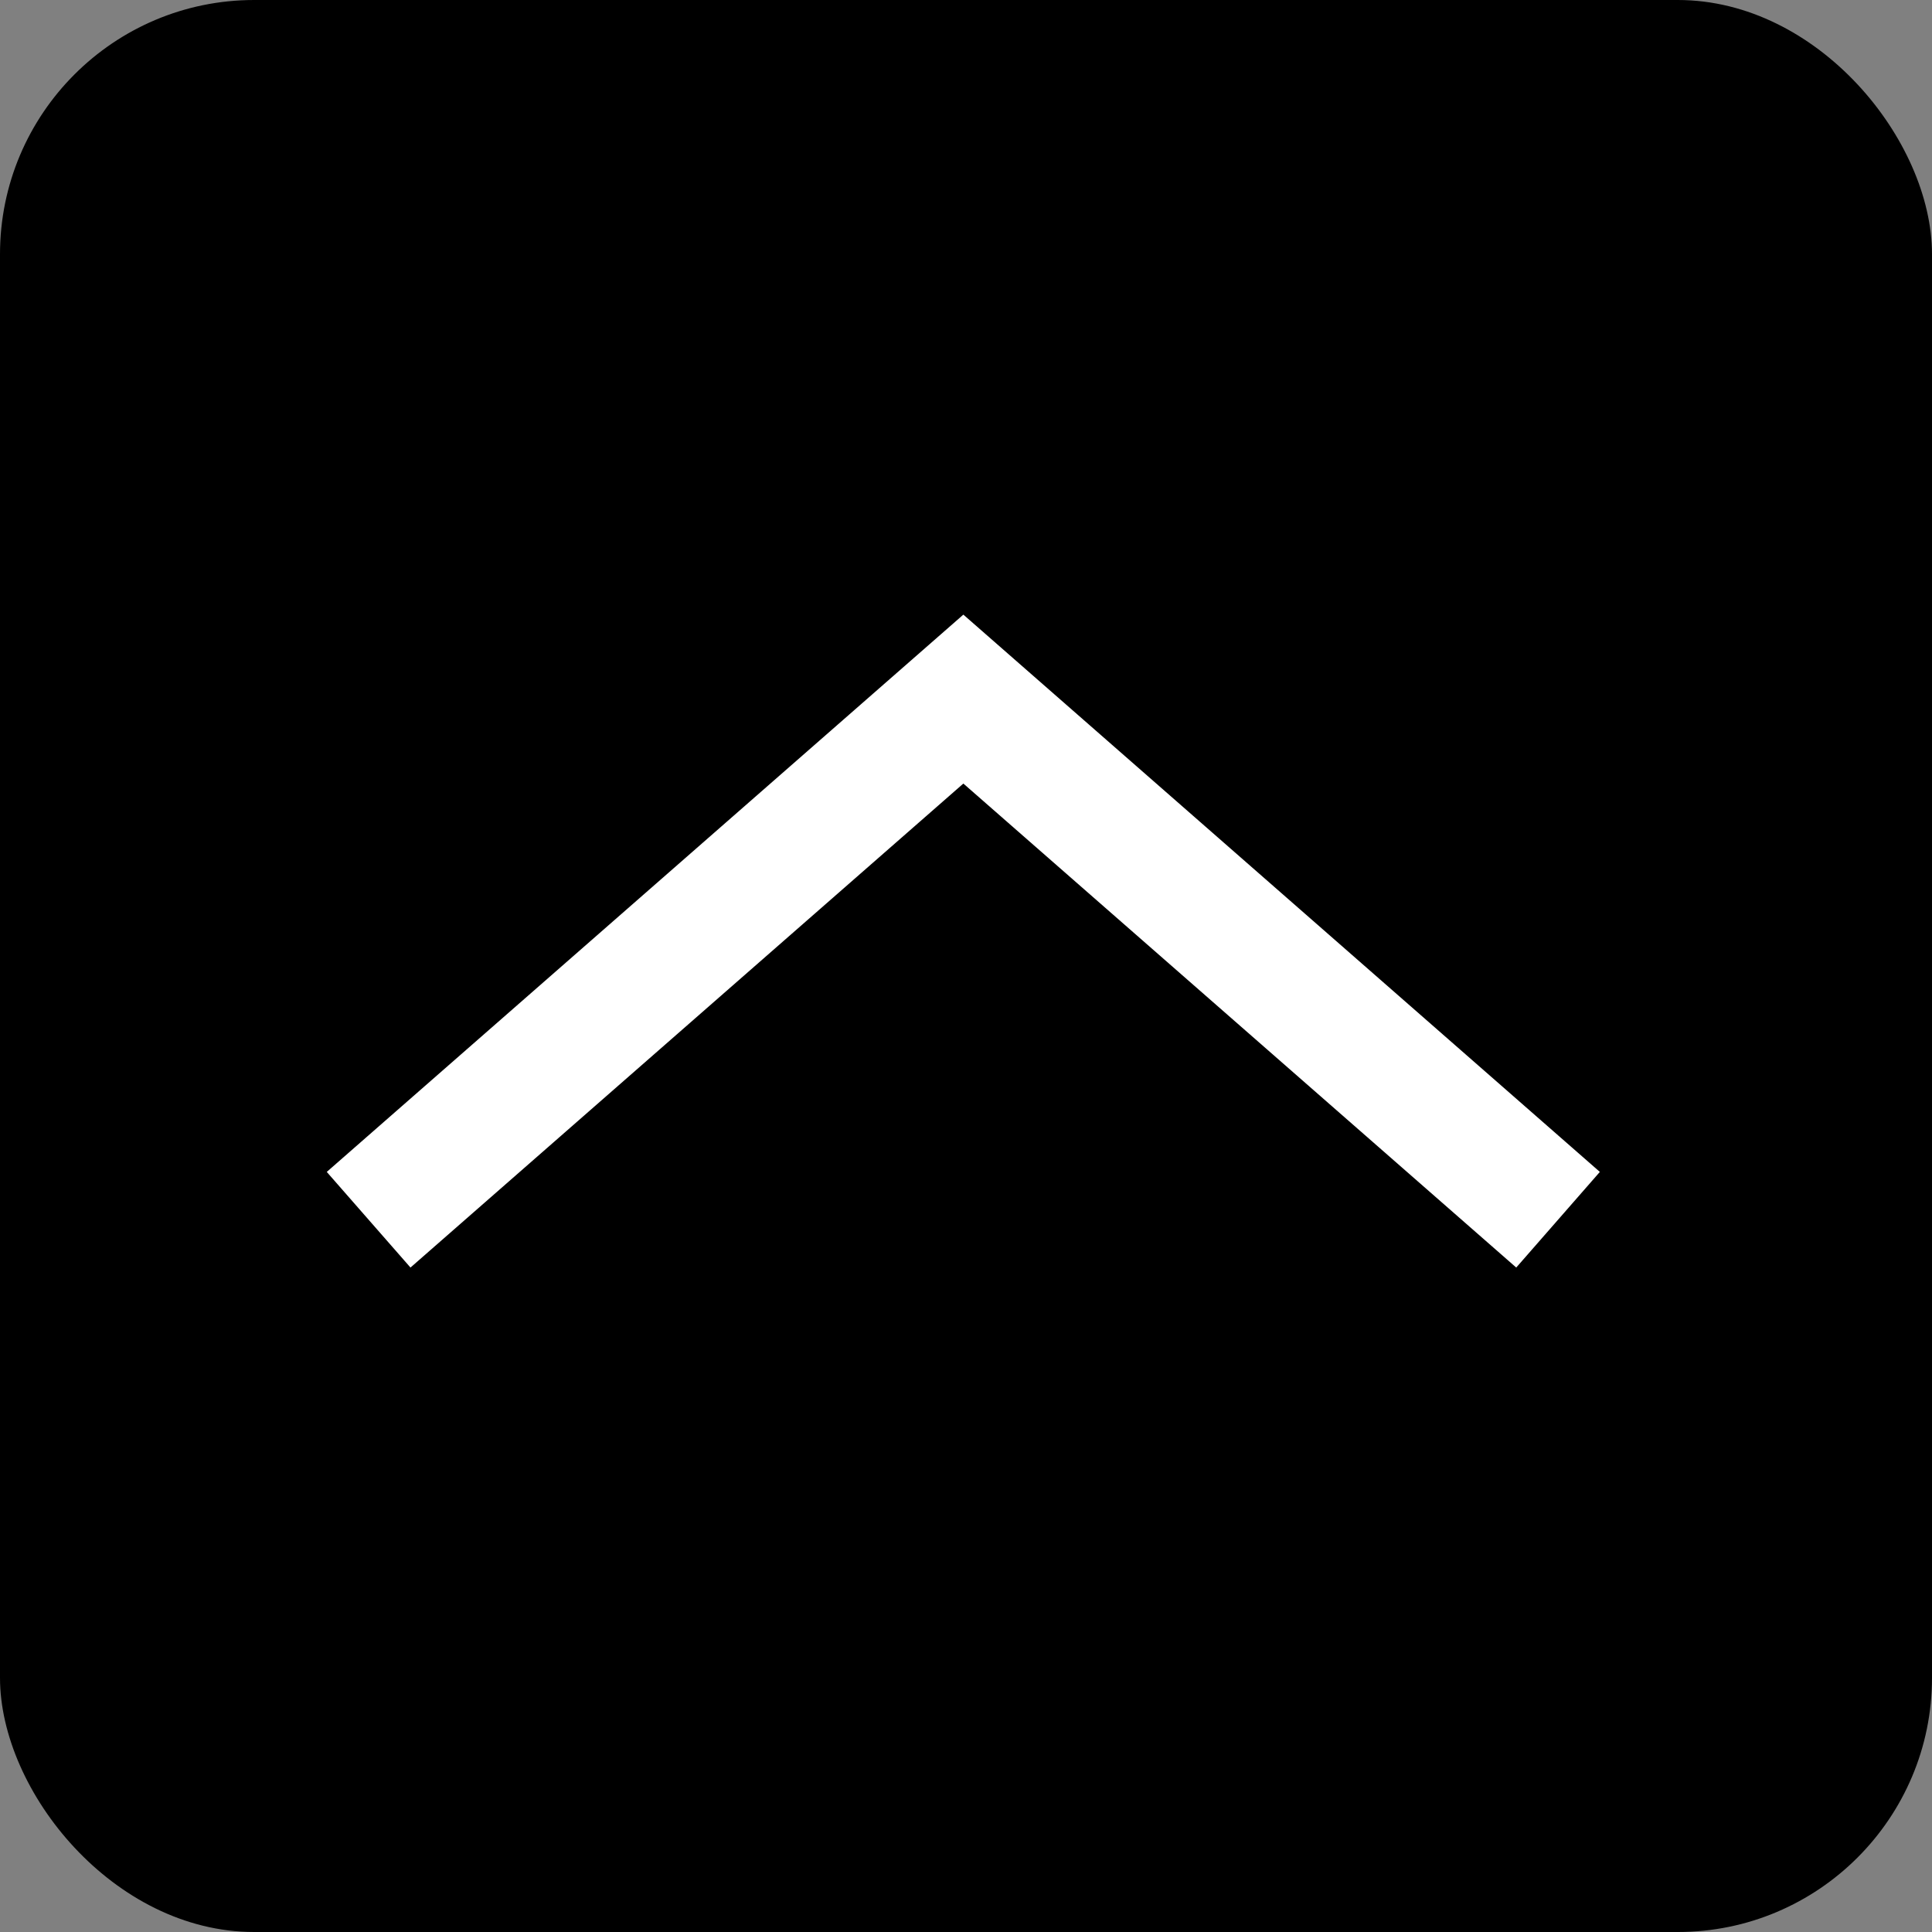 <svg xmlns="http://www.w3.org/2000/svg" width="76" height="76" viewBox="0 0 76 76">
  <rect x="0" y="0" width="76" height="76" fill="#808080" stroke="none"/>
  <g id="グループ_944" data-name="グループ 944" transform="translate(-1720 -957)">
    <rect id="長方形_23" data-name="長方形 23" width="76" height="76" rx="10" transform="translate(1720 957)"/>
    <path id="パス_27" data-name="パス 27" d="M1626.711,816.713l-21.749-19.039-21.749,19.039-3.293-3.762,25.042-21.922L1630,812.951Z" transform="translate(152.934 190.149)" fill="#fff"/>
  </g>
</svg>
